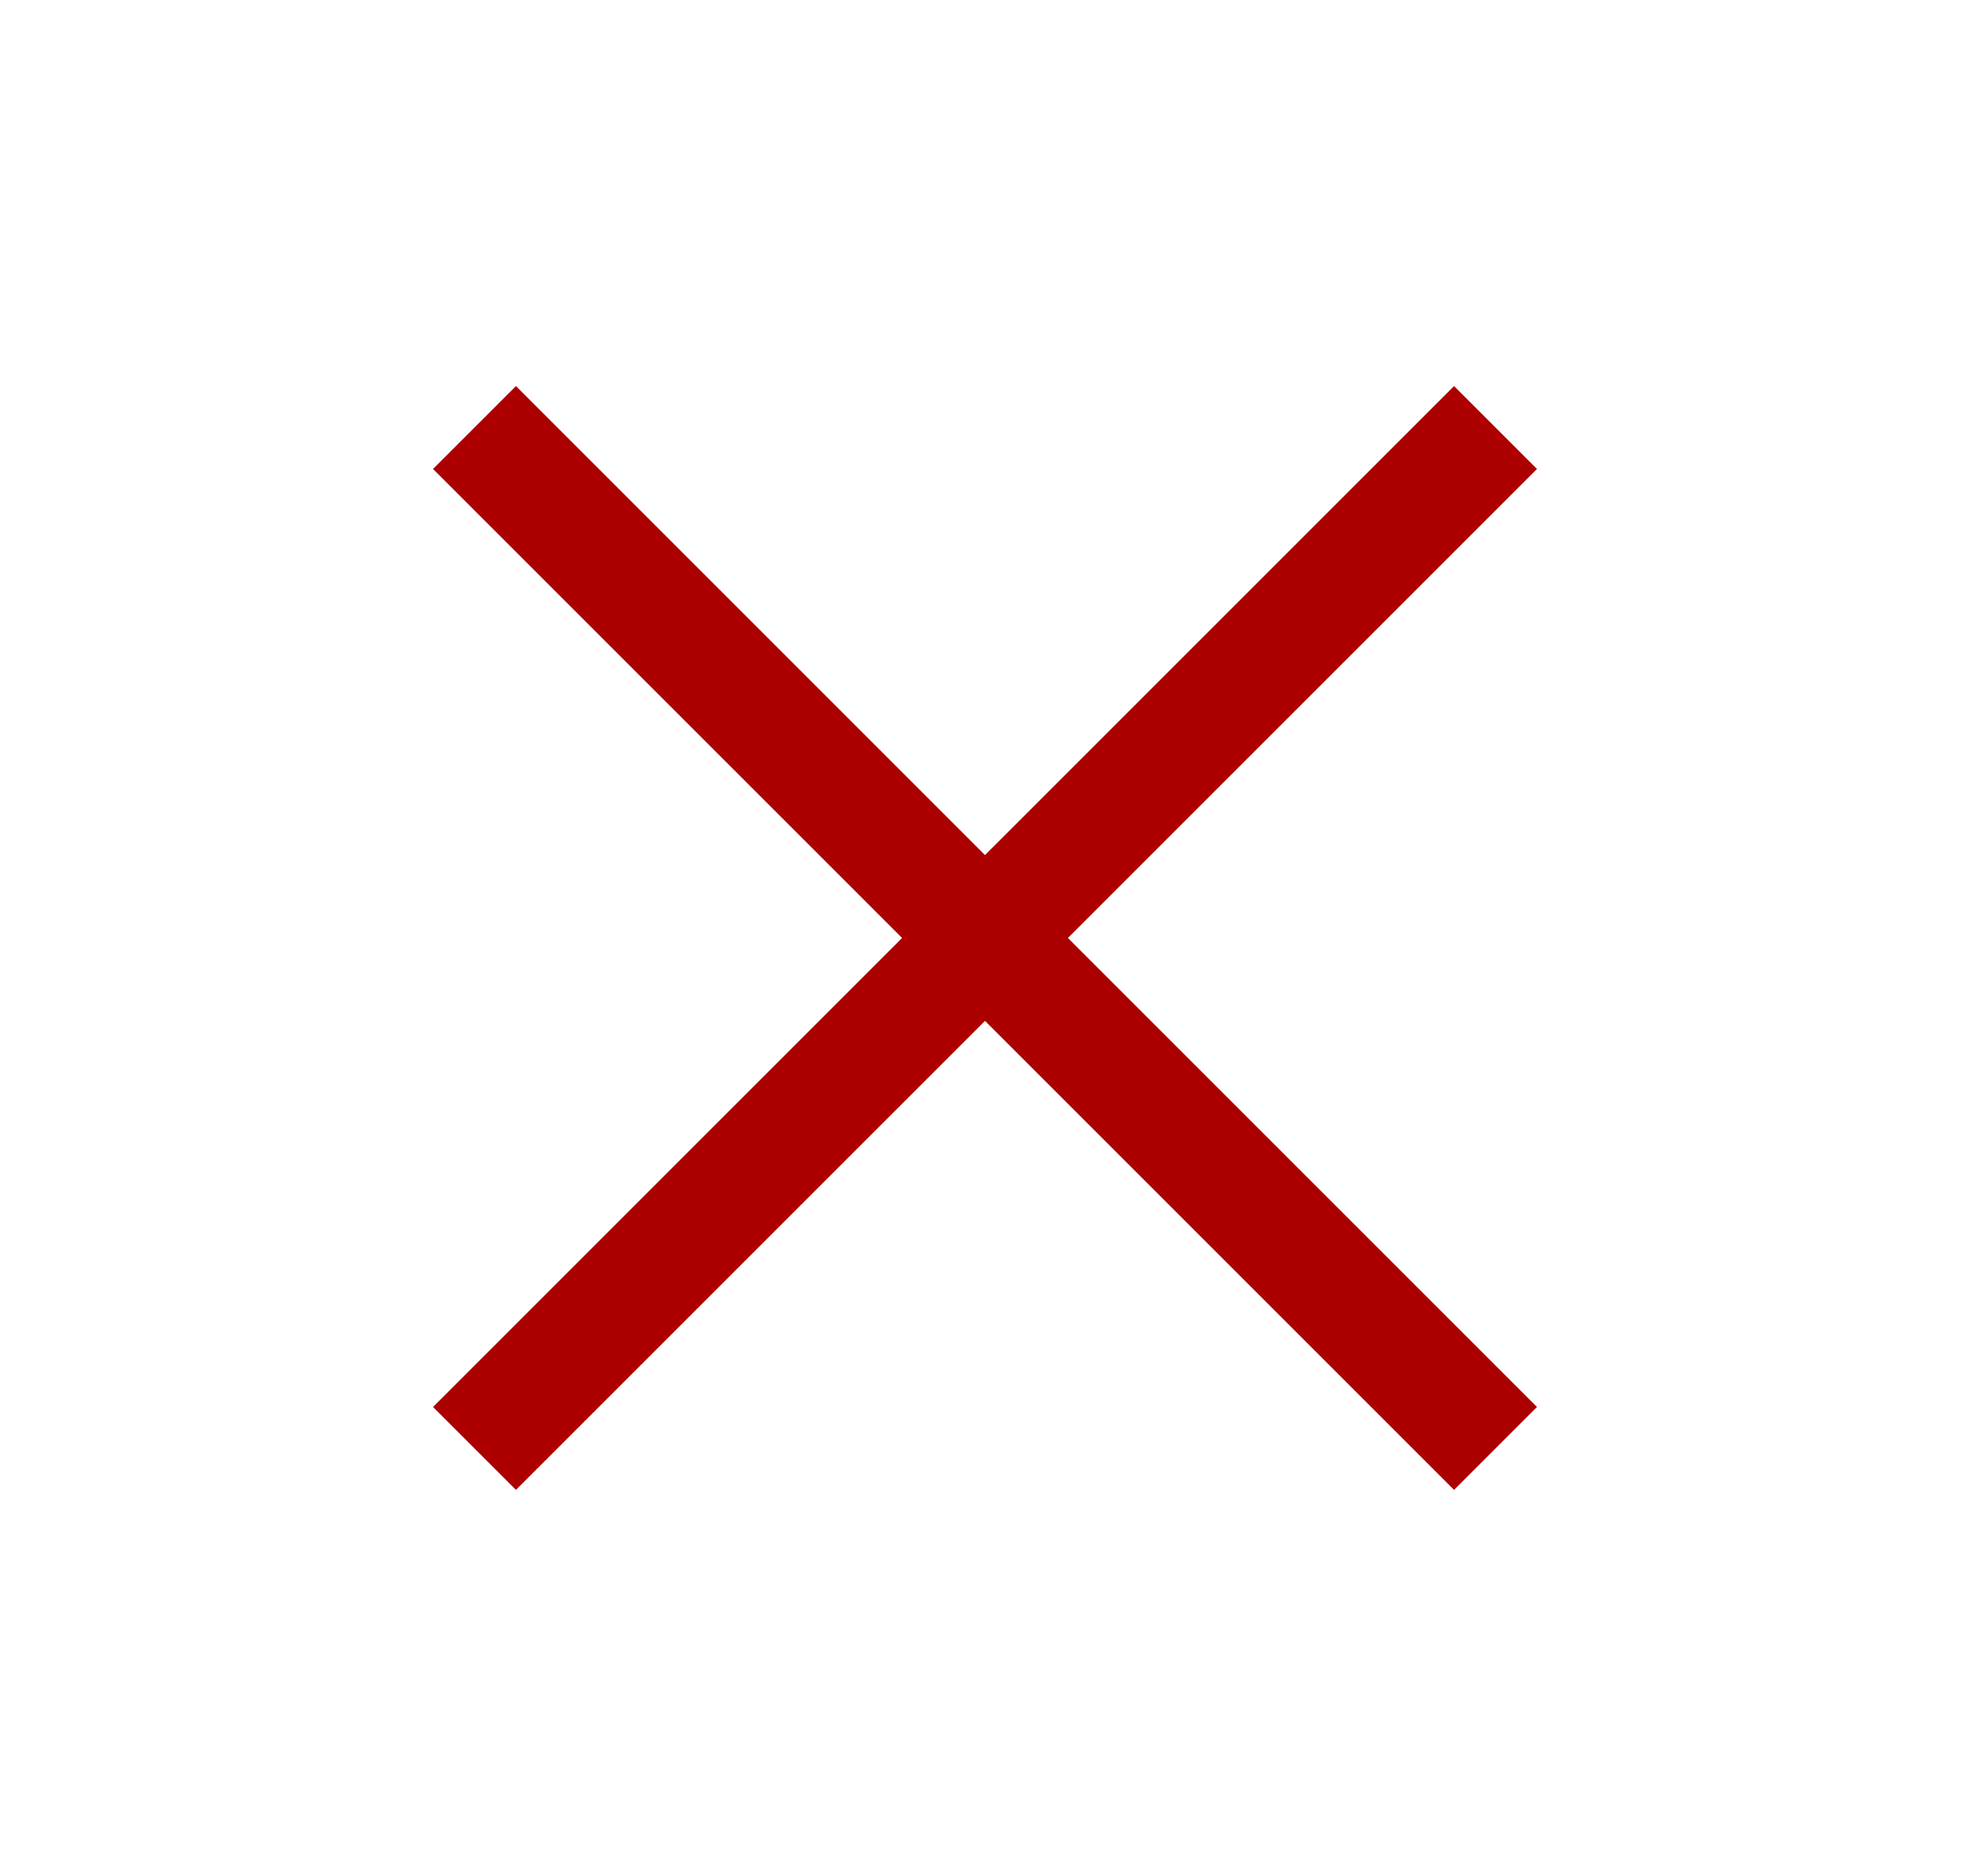 <svg width="21" height="20" viewBox="0 0 21 20" fill="none" xmlns="http://www.w3.org/2000/svg">
<path d="M15.5 5L5.5 15" stroke="#AC0000" stroke-width="1.25" stroke-linecap="square" stroke-linejoin="round"/>
<path d="M5.5 5L15.5 15" stroke="#AC0000" stroke-width="1.25" stroke-linecap="square" stroke-linejoin="round"/>
</svg>
